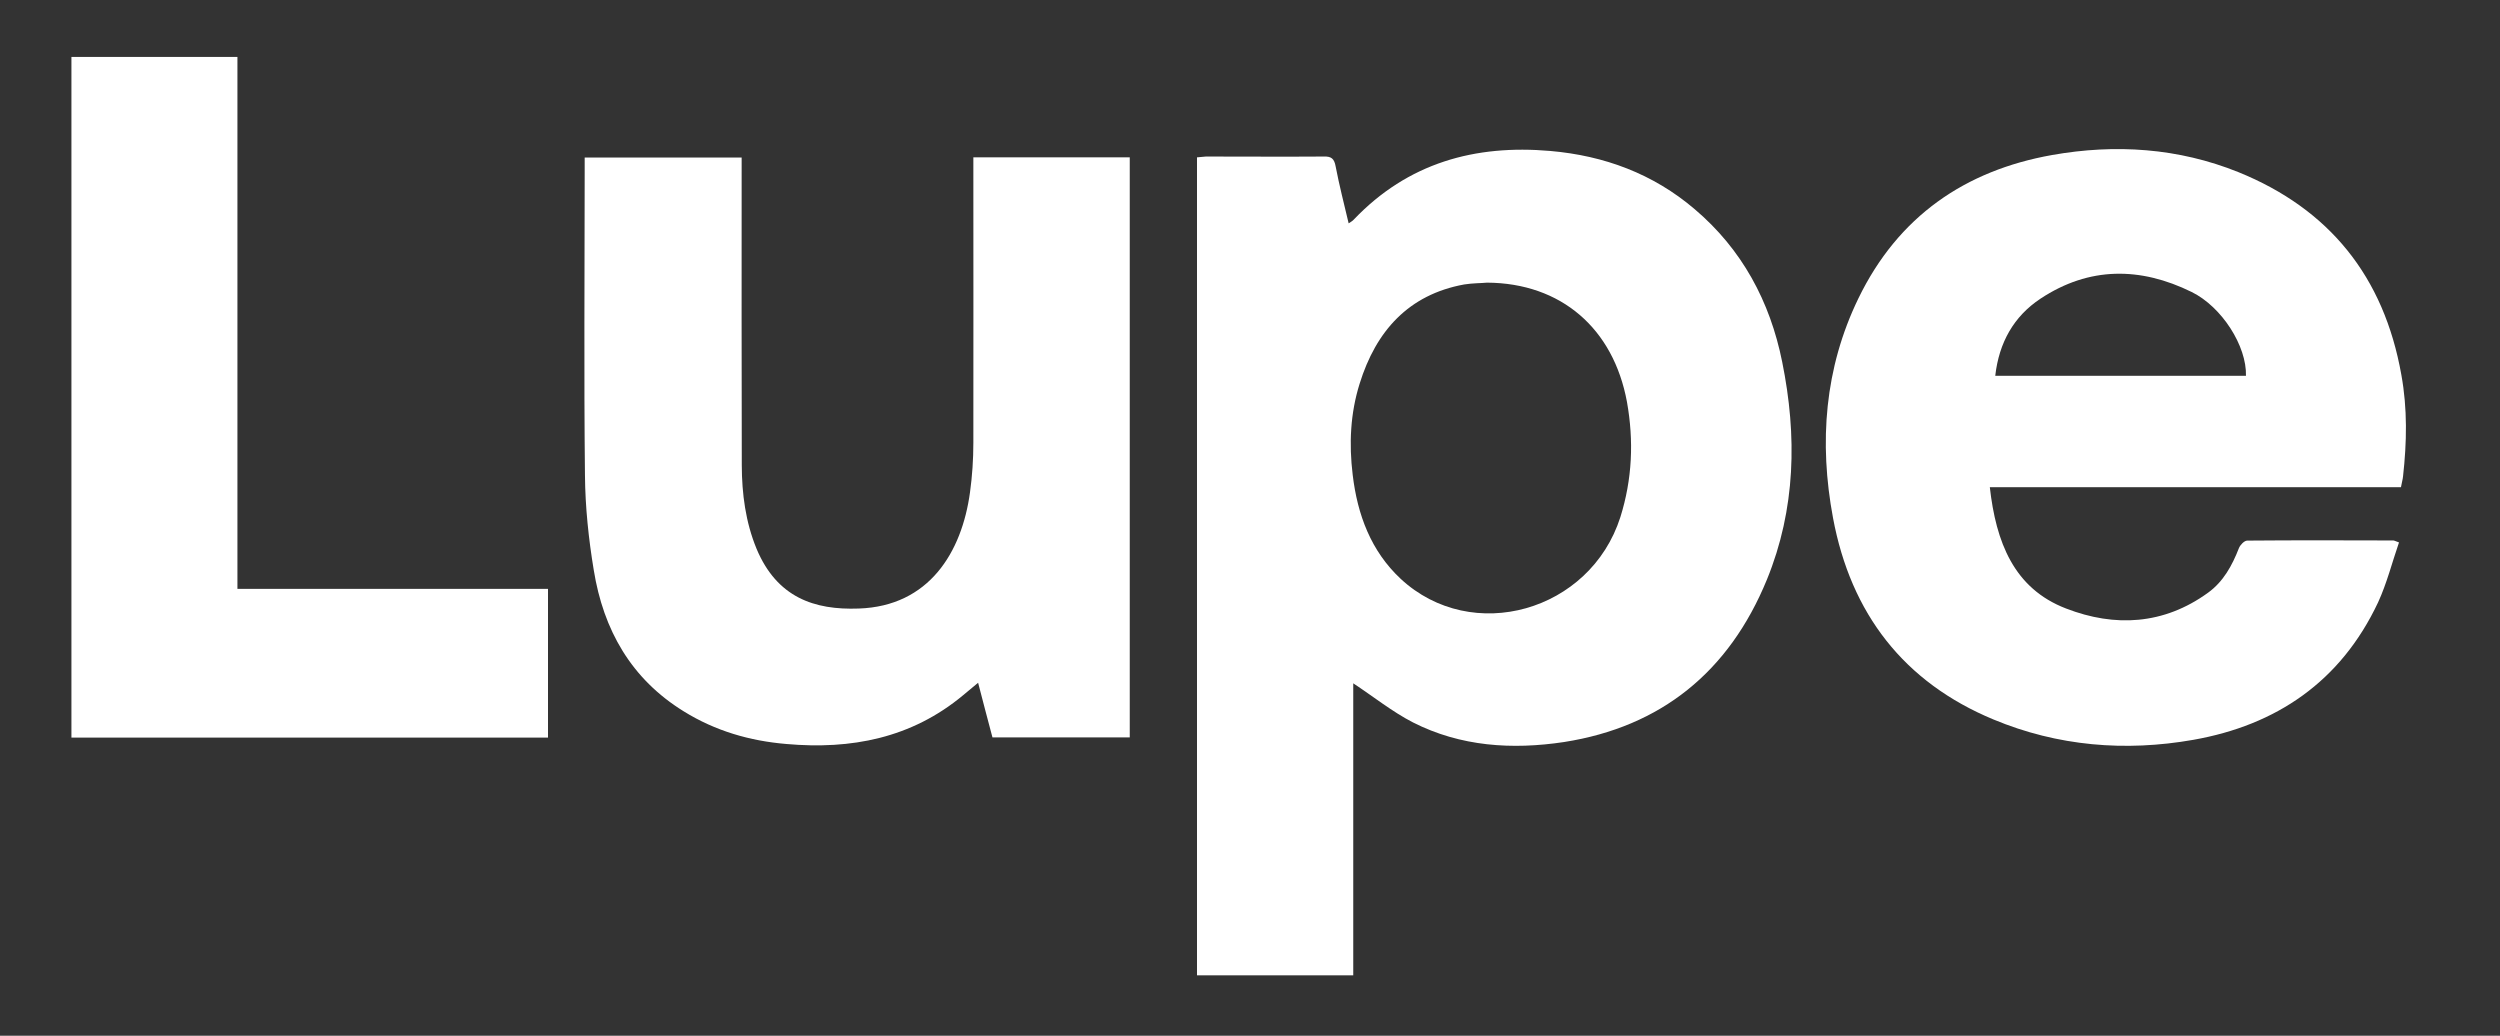 <?xml version="1.0" encoding="UTF-8"?>
<svg xmlns="http://www.w3.org/2000/svg" xmlns:xlink="http://www.w3.org/1999/xlink" width="70px" height="29px" viewBox="0 0 70 29" version="1.1">
<rect x="0" y="0" width="70" height="29" fill="#333333" stroke="none"/>
<g id="surface1">
<path style=" stroke:none;fill-rule:nonzero;fill:rgb(100%,100%,100%);fill-opacity:1;" d="M 37.891 19.133 C 37.891 21.73 37.891 24.668 37.891 27.309 C 36.418 27.309 34.977 27.309 33.516 27.309 C 33.516 19.789 33.516 11.953 33.516 4.406 C 33.598 4.402 33.684 4.387 33.766 4.383 C 34.871 4.383 35.965 4.391 37.062 4.383 C 37.277 4.375 37.359 4.441 37.398 4.66 C 37.5 5.191 37.633 5.707 37.762 6.254 C 37.82 6.215 37.871 6.188 37.906 6.148 C 39.422 4.559 41.301 4.043 43.41 4.227 C 44.918 4.359 46.285 4.863 47.449 5.855 C 48.773 6.977 49.562 8.438 49.902 10.137 C 50.32 12.203 50.281 14.254 49.473 16.23 C 48.414 18.812 46.508 20.352 43.793 20.777 C 42.344 20.996 40.898 20.906 39.562 20.227 C 38.984 19.93 38.461 19.508 37.891 19.133 Z M 41.637 7.914 C 41.484 7.93 41.238 7.926 40.996 7.965 C 39.438 8.25 38.527 9.27 38.07 10.742 C 37.809 11.574 37.77 12.43 37.875 13.293 C 38.008 14.414 38.387 15.43 39.219 16.207 C 41.215 18.062 44.527 17.125 45.371 14.477 C 45.703 13.418 45.75 12.348 45.555 11.254 C 45.176 9.199 43.715 7.926 41.637 7.914 Z M 41.637 7.914 "/>
<path style=" stroke:none;fill-rule:nonzero;fill:rgb(100%,100%,100%);fill-opacity:1;" d="M 55.715 13.641 C 55.887 15.172 56.383 16.477 57.852 17.039 C 59.215 17.566 60.586 17.496 61.828 16.594 C 62.254 16.285 62.5 15.836 62.691 15.344 C 62.727 15.258 62.84 15.137 62.922 15.137 C 64.281 15.125 65.645 15.129 67.008 15.133 C 67.039 15.133 67.062 15.148 67.172 15.188 C 66.977 15.754 66.832 16.332 66.586 16.867 C 65.539 19.09 63.734 20.305 61.414 20.715 C 59.508 21.051 57.617 20.895 55.816 20.145 C 53.312 19.105 51.824 17.184 51.324 14.5 C 50.93 12.387 51.086 10.312 52.035 8.355 C 53.148 6.059 55.023 4.773 57.461 4.34 C 59.23 4.027 60.992 4.141 62.676 4.82 C 65.219 5.852 66.75 7.742 67.238 10.496 C 67.41 11.441 67.391 12.391 67.285 13.34 C 67.277 13.43 67.246 13.523 67.227 13.641 C 63.402 13.641 59.586 13.641 55.715 13.641 Z M 62.887 10.523 C 62.91 9.691 62.215 8.594 61.367 8.176 C 59.93 7.469 58.496 7.461 57.133 8.363 C 56.391 8.855 55.973 9.586 55.867 10.523 C 58.234 10.523 60.547 10.523 62.887 10.523 Z M 62.887 10.523 "/>
<path style=" stroke:none;fill-rule:nonzero;fill:rgb(100%,100%,100%);fill-opacity:1;" d="M 27.254 4.406 C 28.73 4.406 30.168 4.406 31.633 4.406 C 31.633 9.812 31.633 15.219 31.633 20.648 C 30.359 20.648 29.086 20.648 27.789 20.648 C 27.656 20.156 27.527 19.652 27.387 19.117 C 27.234 19.246 27.105 19.352 26.969 19.465 C 25.52 20.672 23.828 20.992 22.02 20.832 C 20.992 20.746 20.027 20.465 19.145 19.918 C 17.676 19.012 16.895 17.641 16.625 15.961 C 16.48 15.086 16.387 14.199 16.379 13.312 C 16.348 10.477 16.371 7.641 16.371 4.805 C 16.371 4.68 16.371 4.555 16.371 4.41 C 17.832 4.41 19.277 4.41 20.766 4.41 C 20.766 4.523 20.766 4.648 20.766 4.766 C 20.766 7.523 20.762 10.273 20.77 13.031 C 20.773 13.828 20.875 14.617 21.184 15.367 C 21.754 16.727 22.797 17.086 24.047 17.039 C 26.008 16.973 26.93 15.473 27.16 13.785 C 27.223 13.328 27.254 12.863 27.254 12.398 C 27.258 9.852 27.254 7.305 27.254 4.754 C 27.254 4.645 27.254 4.531 27.254 4.406 Z M 27.254 4.406 "/>
<path style=" stroke:none;fill-rule:nonzero;fill:rgb(100%,100%,100%);fill-opacity:1;" d="M 2 20.652 C 2 13.27 2 8.984 2 1.594 C 3.543 1.594 5.078 1.594 6.648 1.594 C 6.648 7.582 6.648 10.477 6.648 16.488 C 9.551 16.488 12.434 16.488 15.344 16.488 C 15.344 17.891 15.344 19.262 15.344 20.652 C 10.91 20.652 6.473 20.652 2 20.652 Z M 2 20.652 "/>
</g>
</svg>
